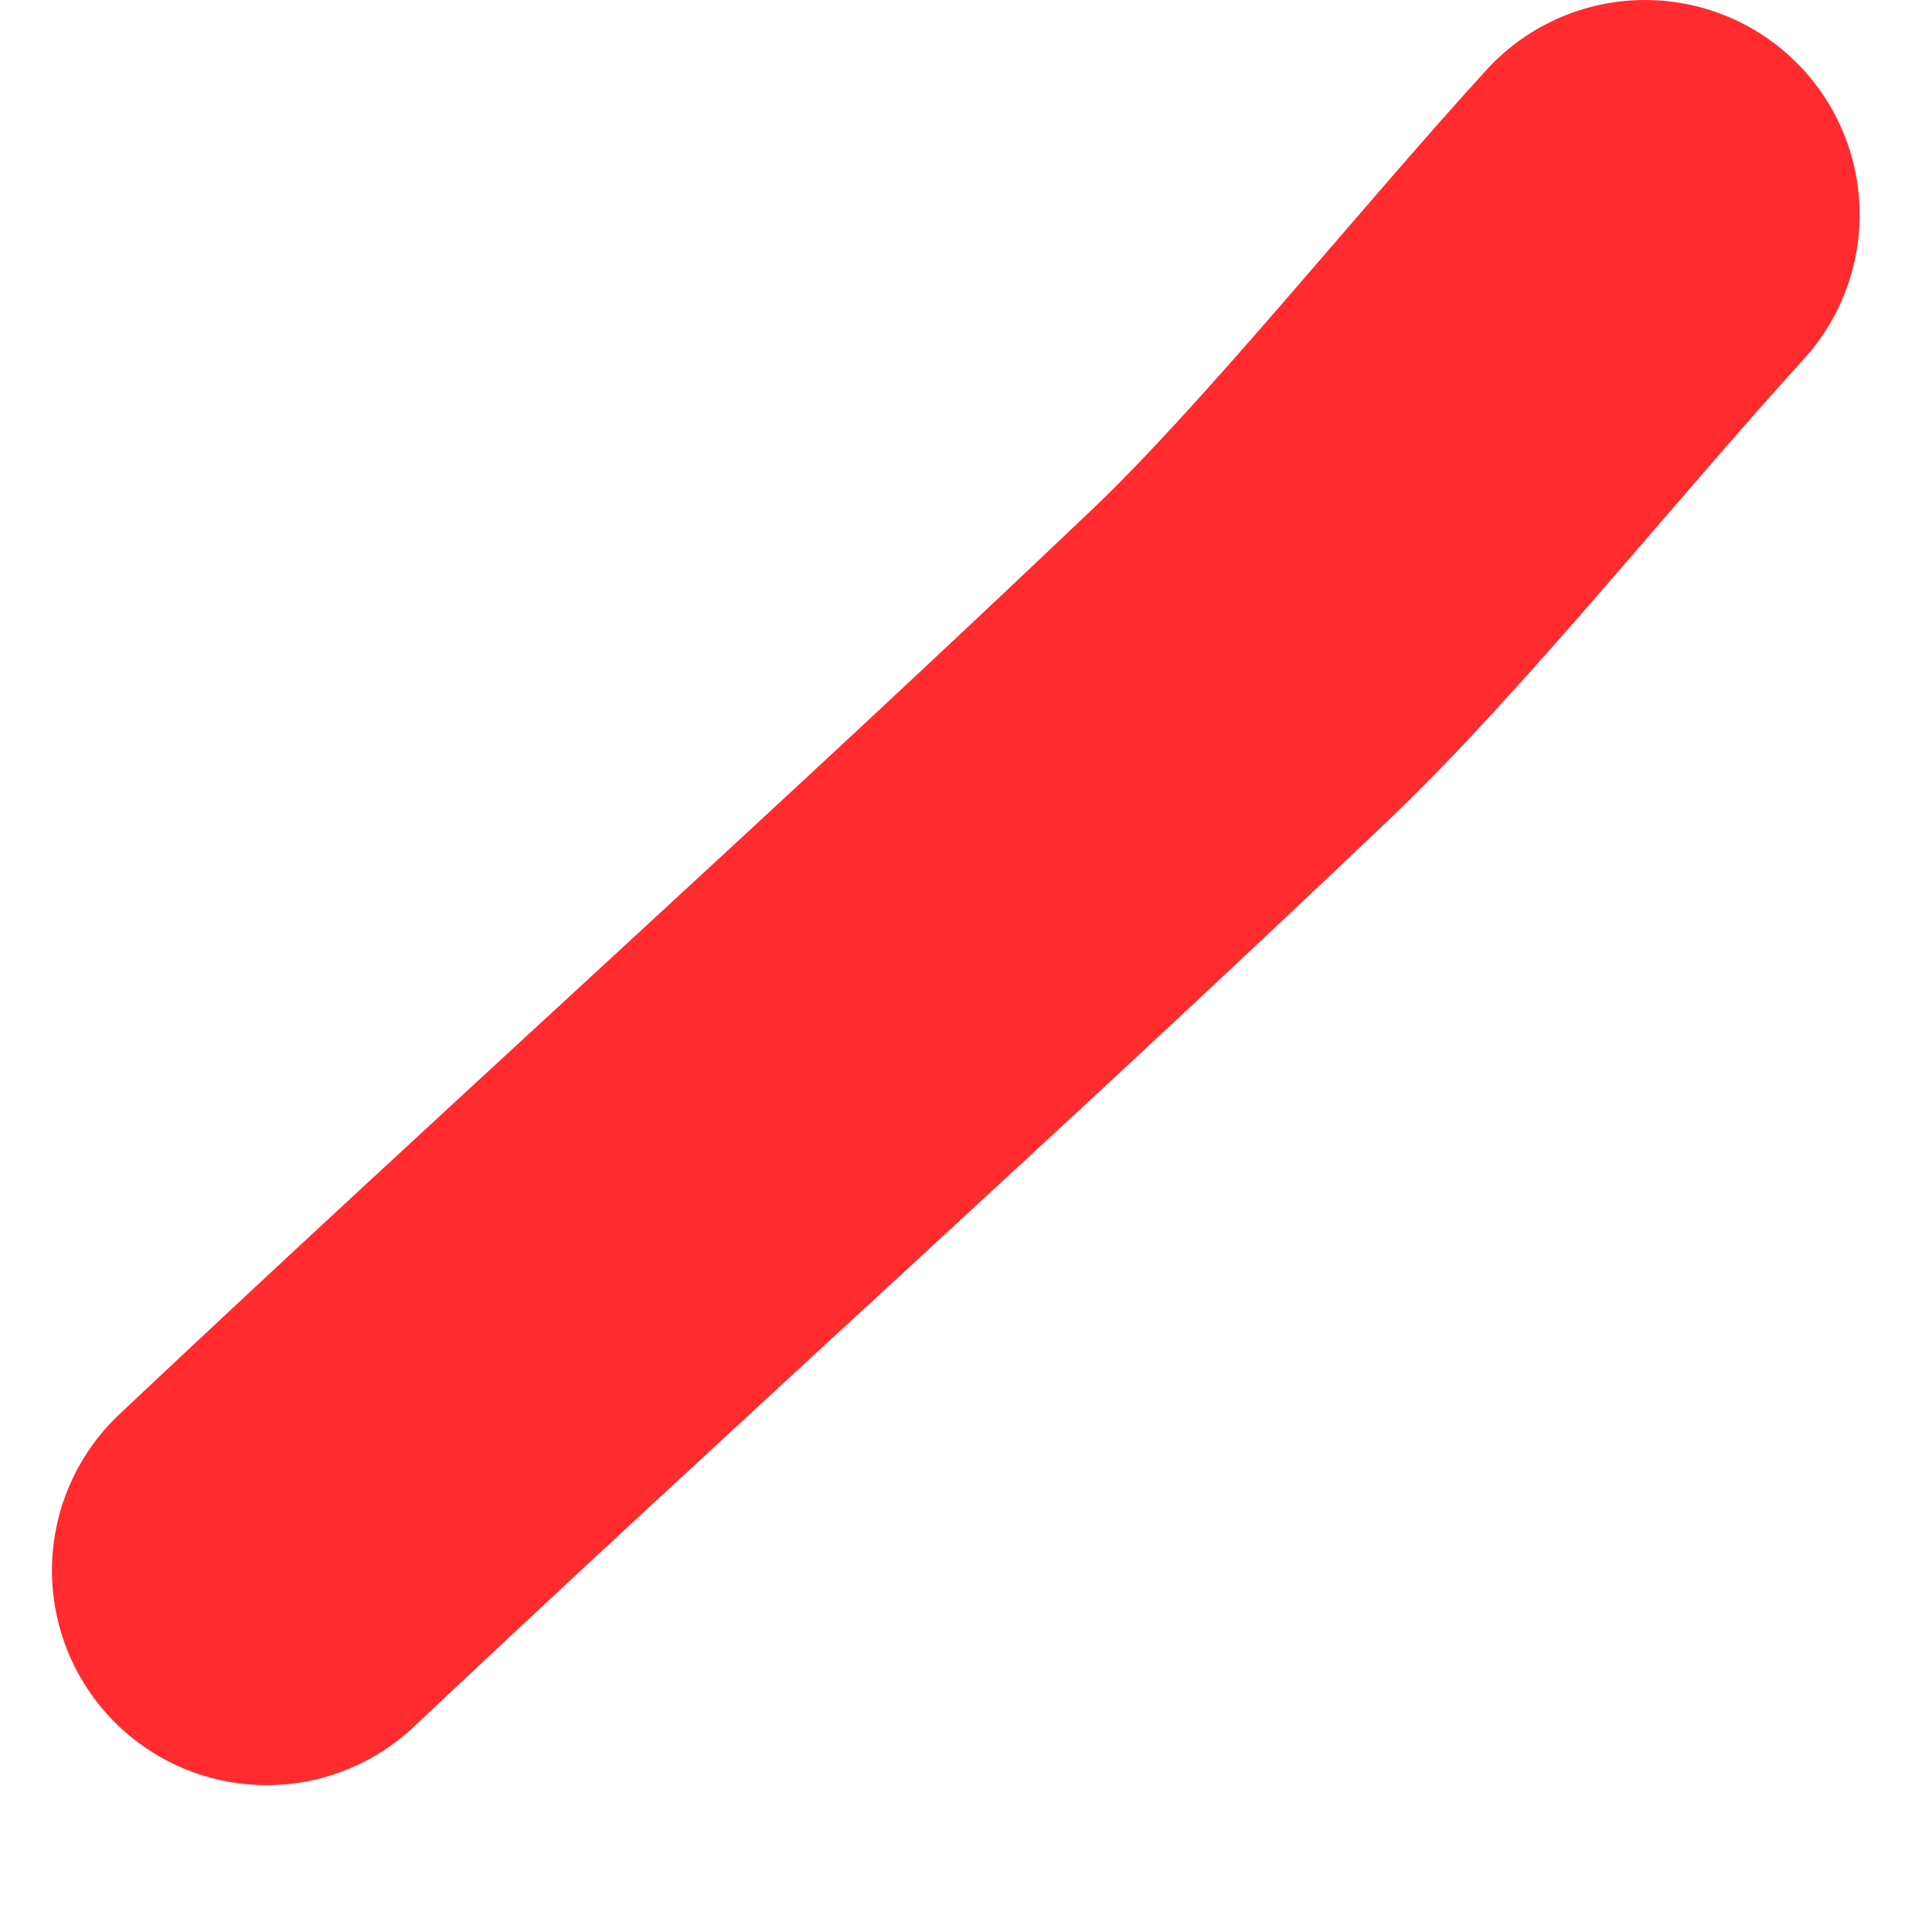 <?xml version="1.0" encoding="UTF-8"?> <svg xmlns="http://www.w3.org/2000/svg" width="9" height="9" viewBox="0 0 9 9" fill="none"> <path d="M1.242 7.316C2.747 5.897 4.289 4.516 5.786 3.089C6.354 2.547 7.065 1.656 7.663 1" stroke="#FF2B2F" stroke-width="2" stroke-linecap="round"></path> </svg> 